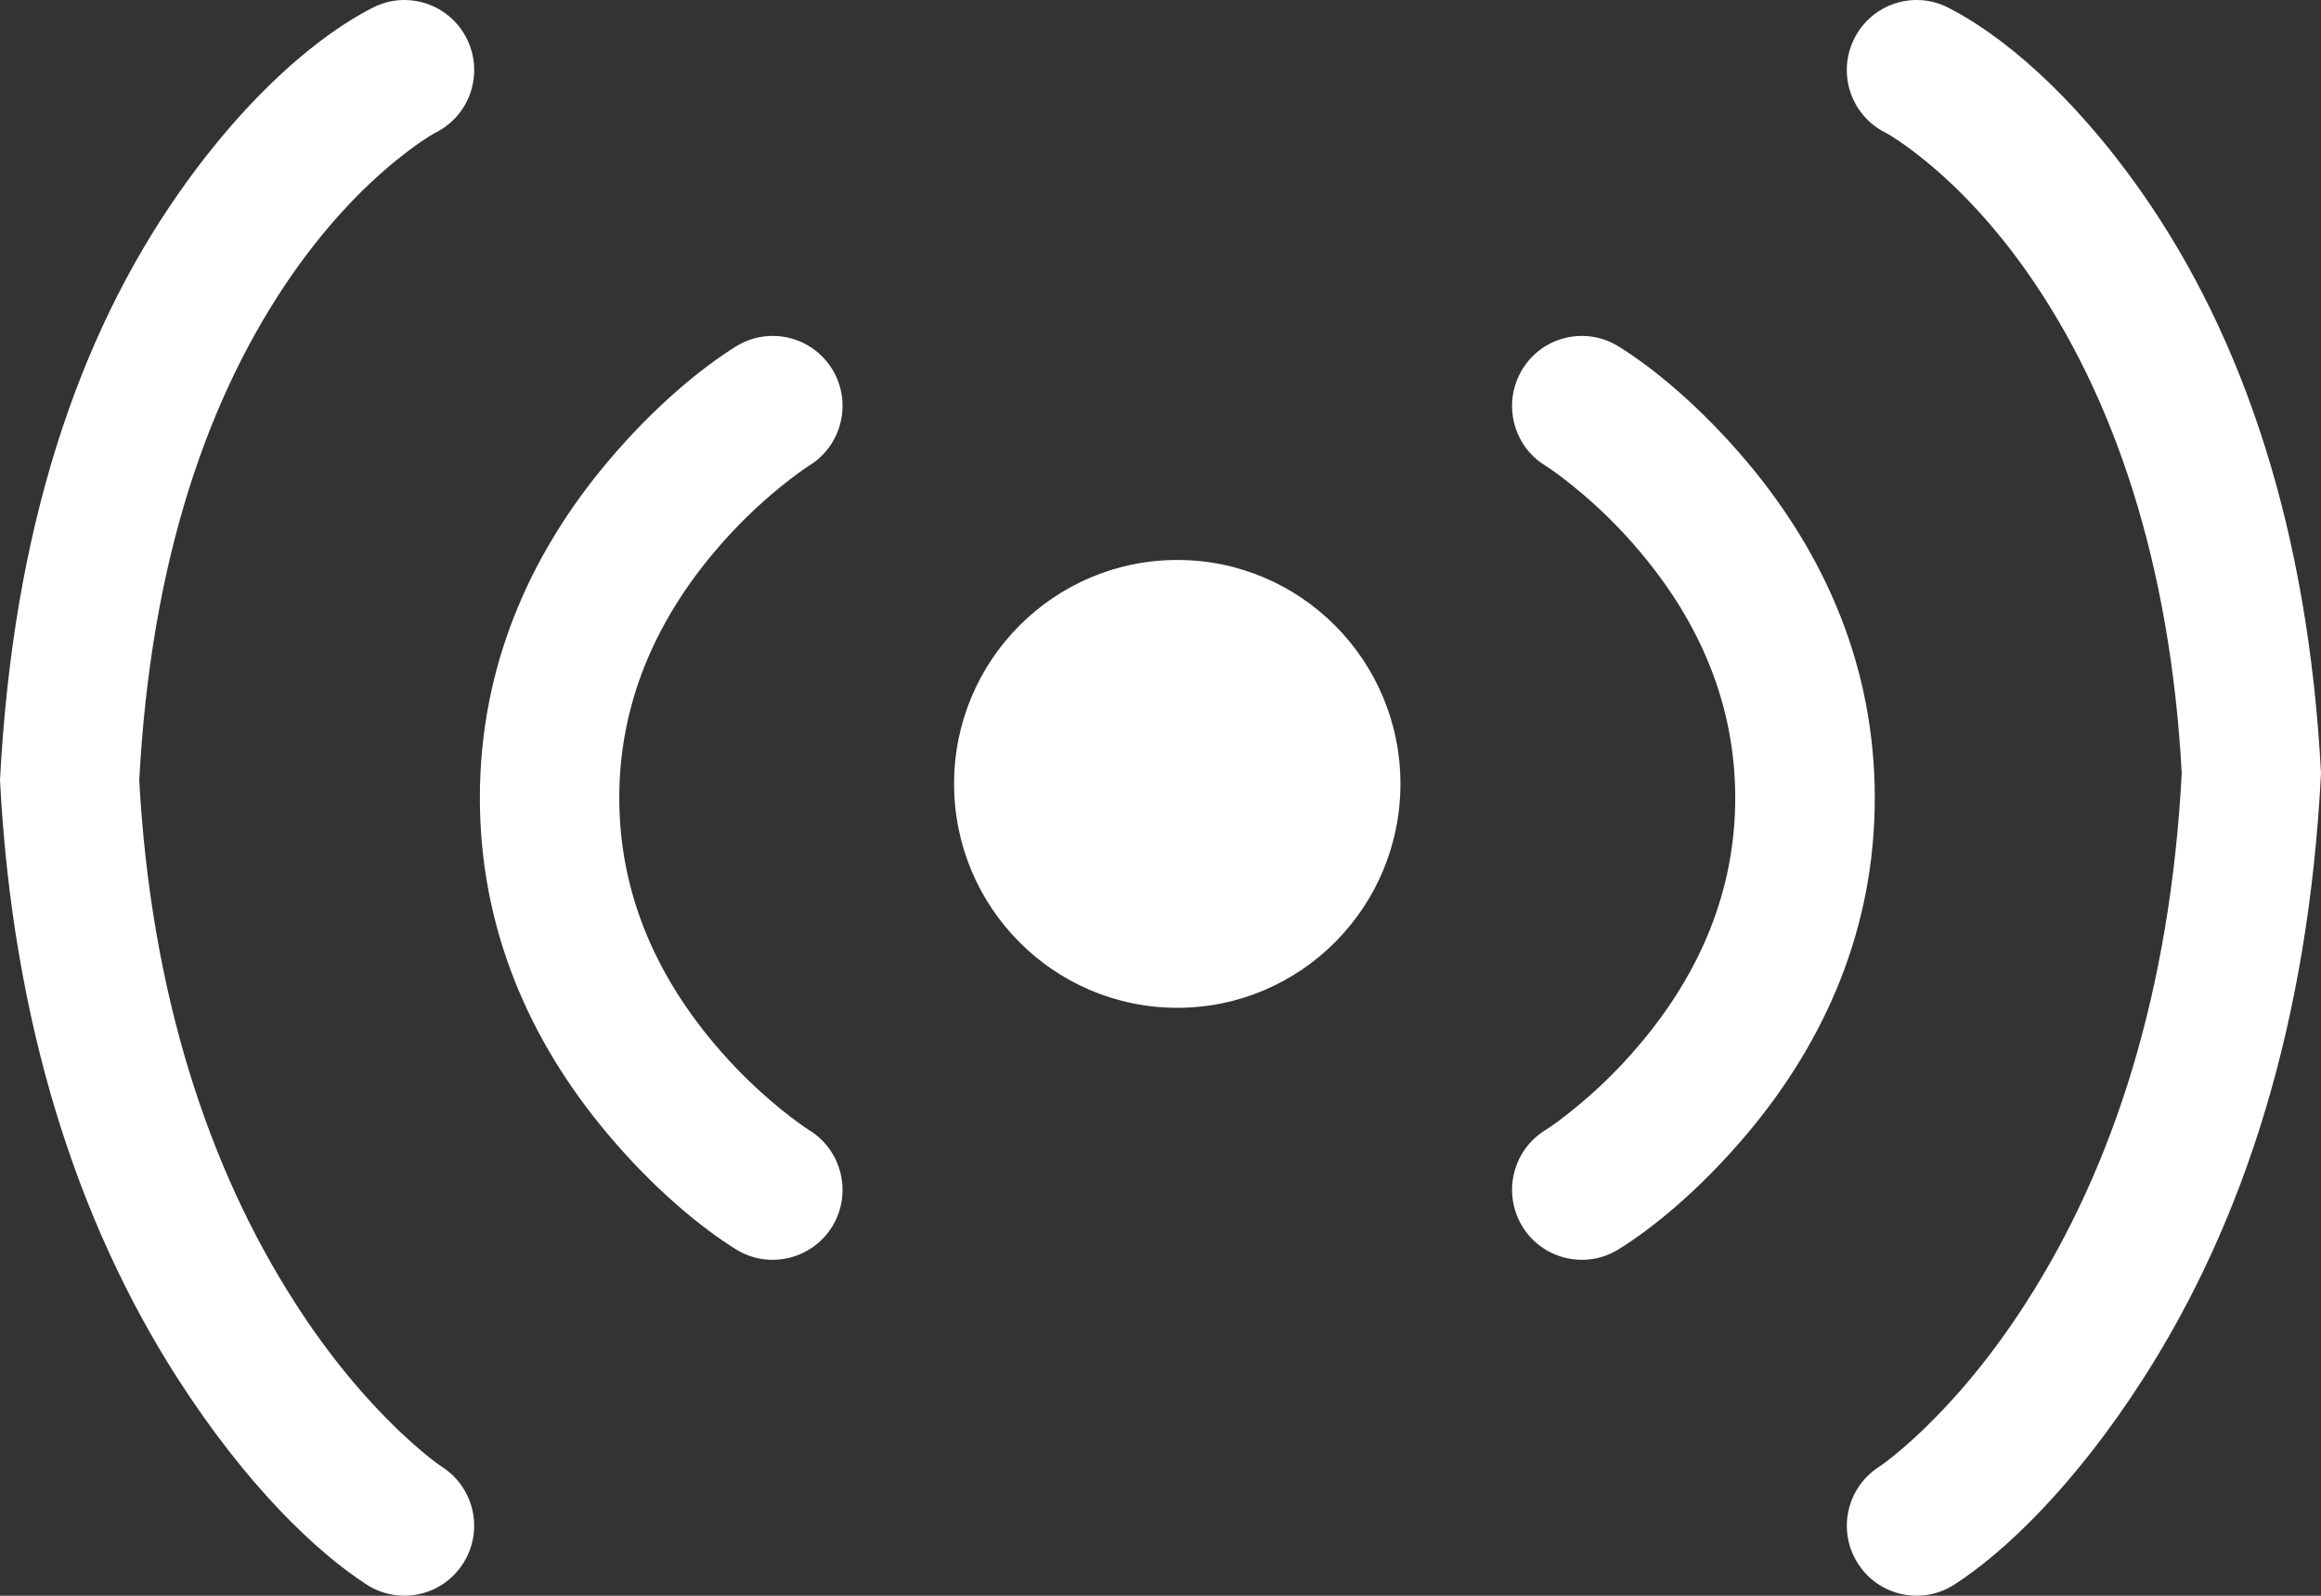 <svg width="16" height="11" viewBox="0 0 16 11" fill="none" xmlns="http://www.w3.org/2000/svg"><rect x="0" y="0" width="16" height="11" fill="#333333" stroke="none"/><path d="M8.116 6.947C7.266 6.947 6.577 6.256 6.577 5.403C6.577 4.551 7.266 3.86 8.116 3.86C8.965 3.86 9.654 4.551 9.654 5.403C9.654 6.256 8.965 6.947 8.116 6.947ZM11.156 2.387C11.389 2.531 11.715 2.795 12.041 3.181C12.59 3.832 12.924 4.609 12.924 5.5C12.924 6.391 12.59 7.168 12.041 7.819C11.715 8.205 11.389 8.469 11.156 8.613C10.93 8.752 10.634 8.681 10.495 8.455C10.356 8.228 10.426 7.93 10.652 7.791C10.684 7.771 10.752 7.724 10.843 7.65C11.001 7.523 11.159 7.371 11.306 7.196C11.719 6.707 11.962 6.141 11.962 5.5C11.962 4.859 11.719 4.293 11.306 3.804C11.159 3.629 11.001 3.477 10.843 3.35C10.752 3.276 10.684 3.229 10.652 3.209C10.426 3.07 10.356 2.772 10.495 2.545C10.634 2.318 10.93 2.248 11.156 2.387ZM13.429 0.052C13.786 0.233 14.283 0.638 14.767 1.33C15.464 2.326 15.912 3.648 16 5.33C15.912 7.057 15.467 8.422 14.778 9.498C14.303 10.24 13.817 10.701 13.472 10.923C13.249 11.067 12.951 11.002 12.808 10.778C12.664 10.554 12.729 10.256 12.952 10.112C13 10.081 13.104 10 13.245 9.867C13.489 9.634 13.737 9.339 13.969 8.976C14.569 8.041 14.96 6.837 15.04 5.33C14.961 3.878 14.572 2.731 13.98 1.884C13.752 1.559 13.511 1.303 13.272 1.108C13.136 0.998 13.038 0.935 12.995 0.913C12.758 0.793 12.663 0.503 12.783 0.265C12.903 0.027 13.192 -0.068 13.429 0.052ZM5.579 3.209C5.547 3.229 5.48 3.276 5.388 3.35C5.231 3.477 5.072 3.629 4.925 3.804C4.512 4.293 4.269 4.859 4.269 5.5C4.269 6.141 4.512 6.707 4.925 7.196C5.072 7.371 5.231 7.523 5.388 7.65C5.48 7.724 5.547 7.771 5.579 7.791C5.805 7.93 5.876 8.228 5.737 8.455C5.597 8.681 5.301 8.752 5.075 8.613C4.843 8.469 4.516 8.205 4.191 7.819C3.642 7.168 3.308 6.391 3.308 5.5C3.308 4.609 3.642 3.832 4.191 3.181C4.516 2.795 4.843 2.531 5.075 2.387C5.301 2.248 5.597 2.318 5.737 2.545C5.876 2.772 5.805 3.07 5.579 3.209ZM3.005 0.913C2.962 0.935 2.864 0.998 2.728 1.108C2.489 1.303 2.248 1.559 2.02 1.884C1.428 2.731 1.039 3.878 0.96 5.38C1.04 6.837 1.431 8.041 2.031 8.976C2.263 9.339 2.511 9.634 2.755 9.867C2.896 10 3 10.081 3.048 10.112C3.271 10.256 3.336 10.554 3.192 10.778C3.049 11.002 2.751 11.067 2.528 10.923C2.183 10.701 1.698 10.24 1.222 9.498C0.533 8.422 0.088 7.057 0 5.38C0.089 3.648 0.536 2.326 1.233 1.33C1.717 0.638 2.214 0.233 2.571 0.052C2.808 -0.068 3.097 0.027 3.217 0.265C3.337 0.503 3.242 0.793 3.005 0.913Z" fill="white"></path></svg>